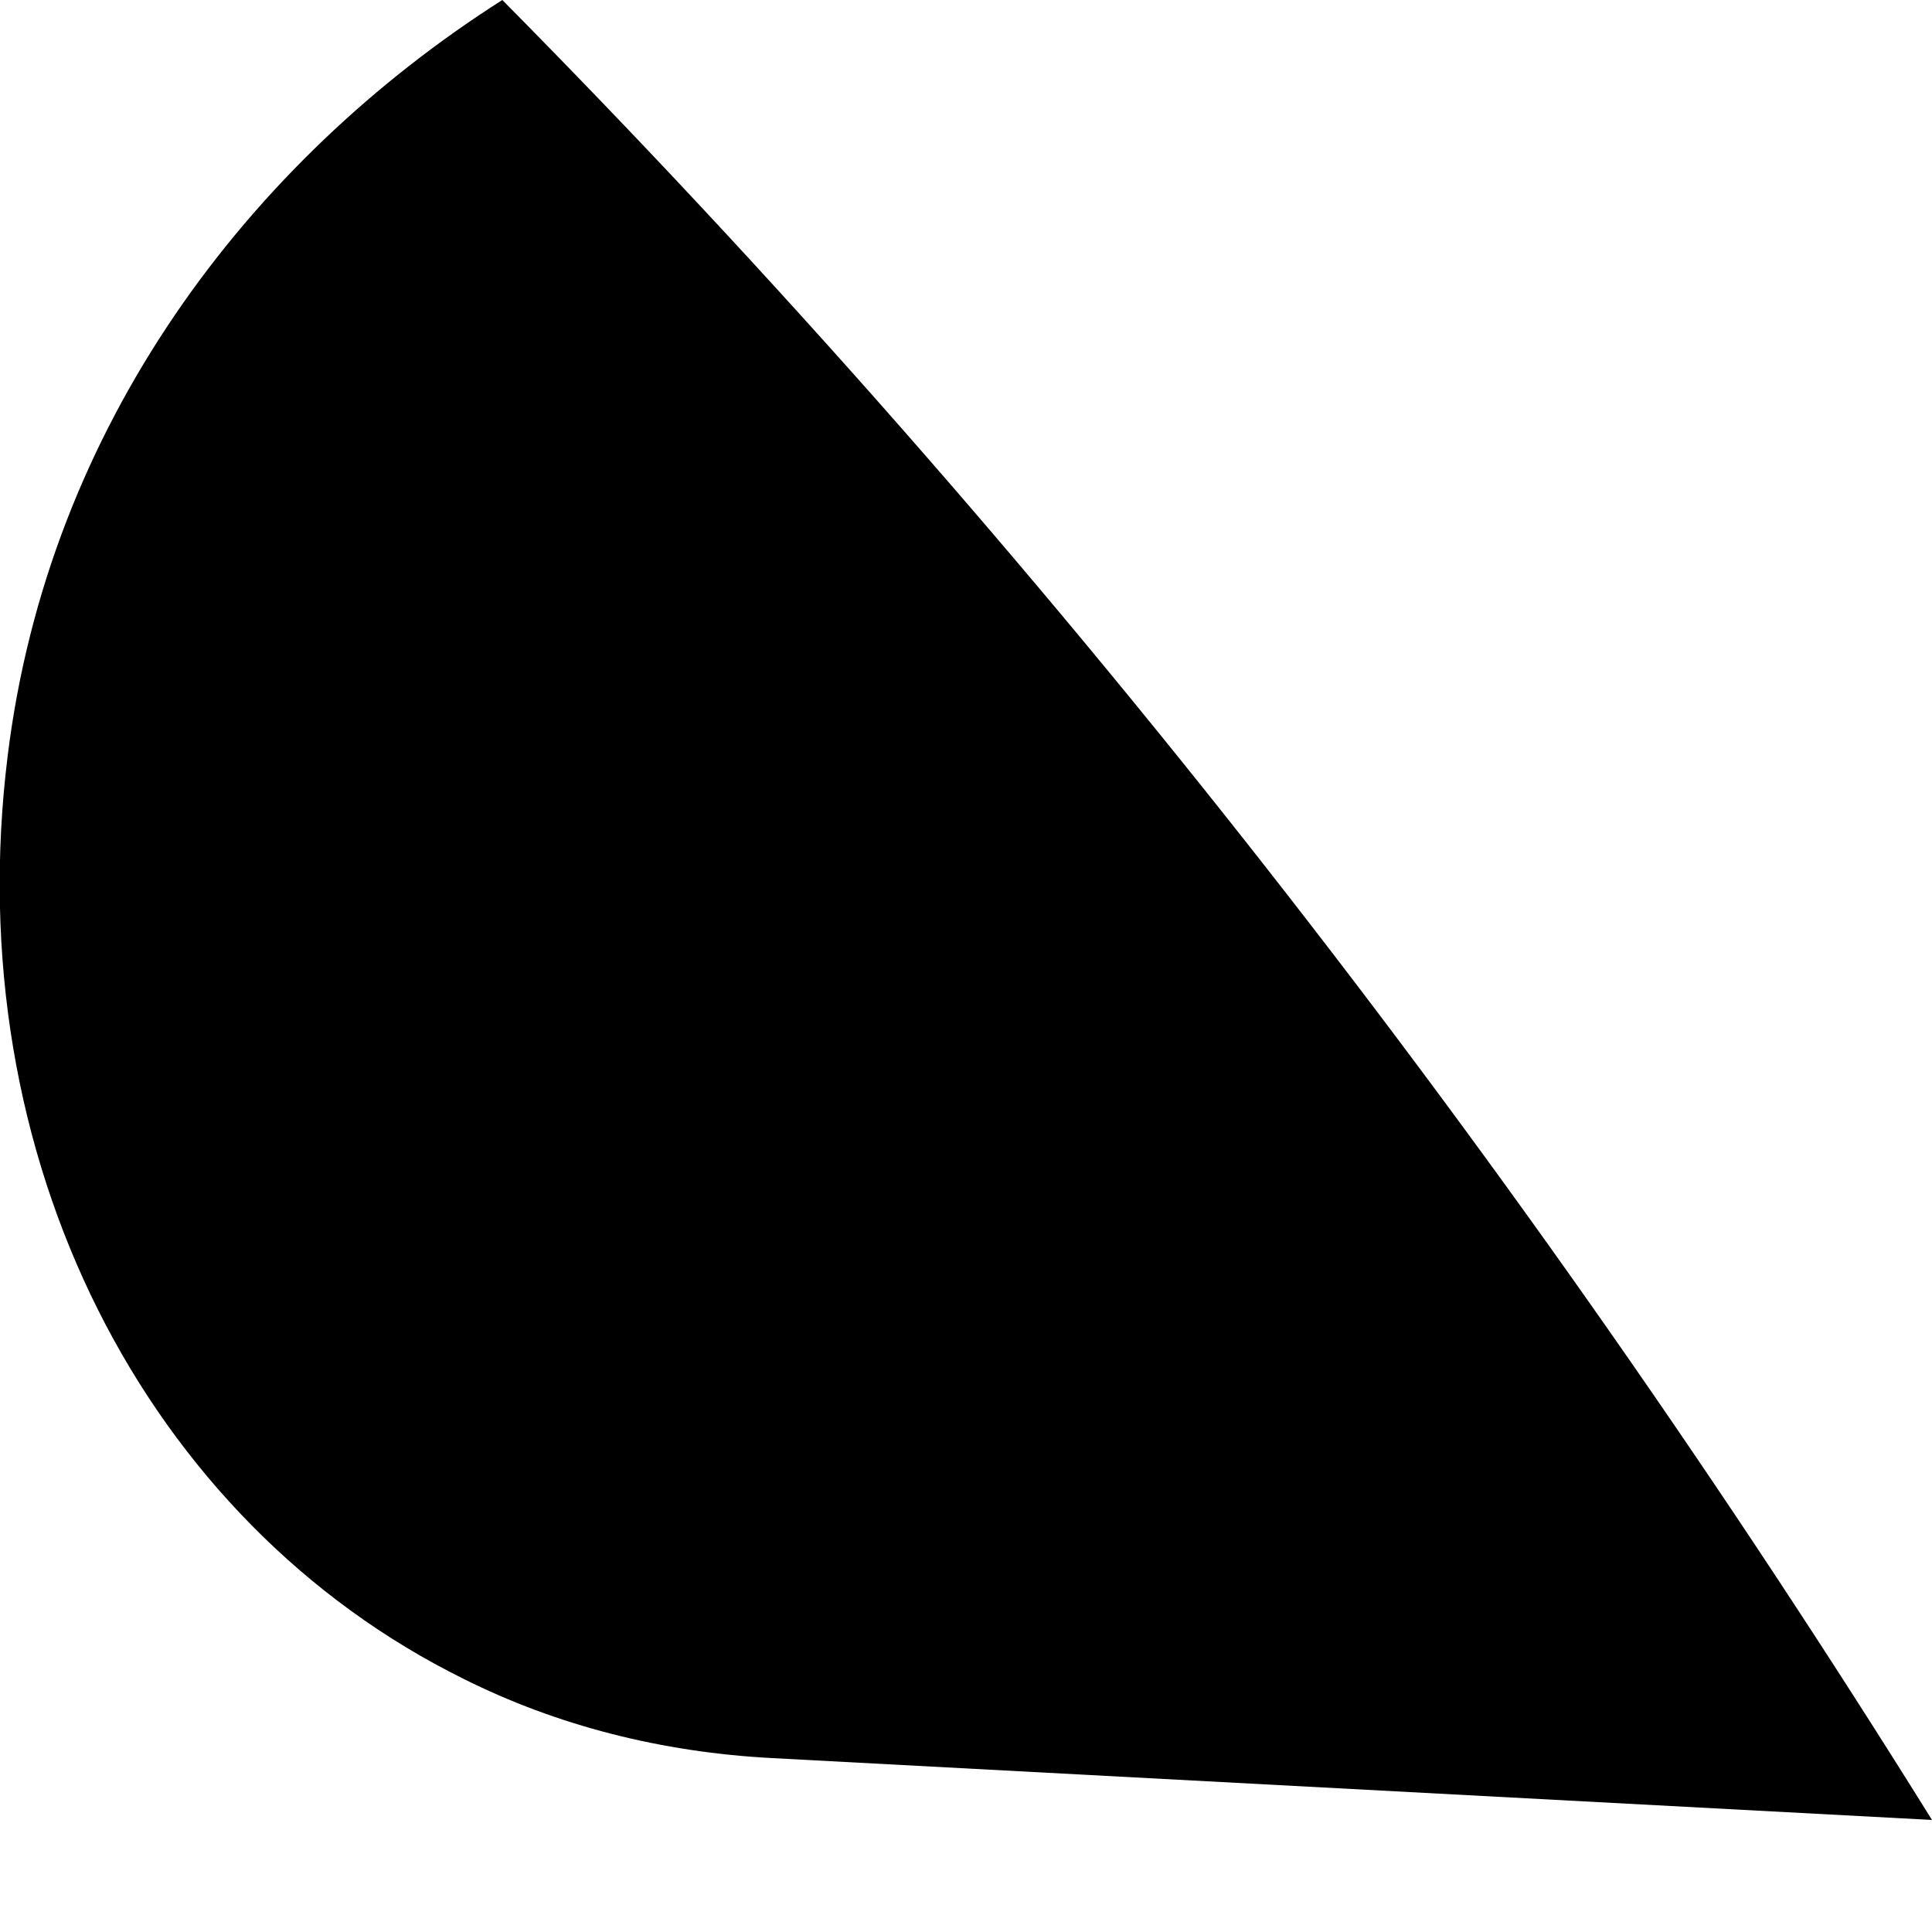 <svg width="1" height="1" viewBox="0 0 1 1" fill="none" xmlns="http://www.w3.org/2000/svg">
<path d="M0.004 0.391C-0.022 0.6 0.076 0.788 0.24 0.869C0.288 0.893 0.342 0.907 0.4 0.91L1 0.942C0.787 0.6 0.541 0.284 0.26 0C0.128 0.084 0.025 0.221 0.004 0.391Z" fill="black"/>
</svg>

